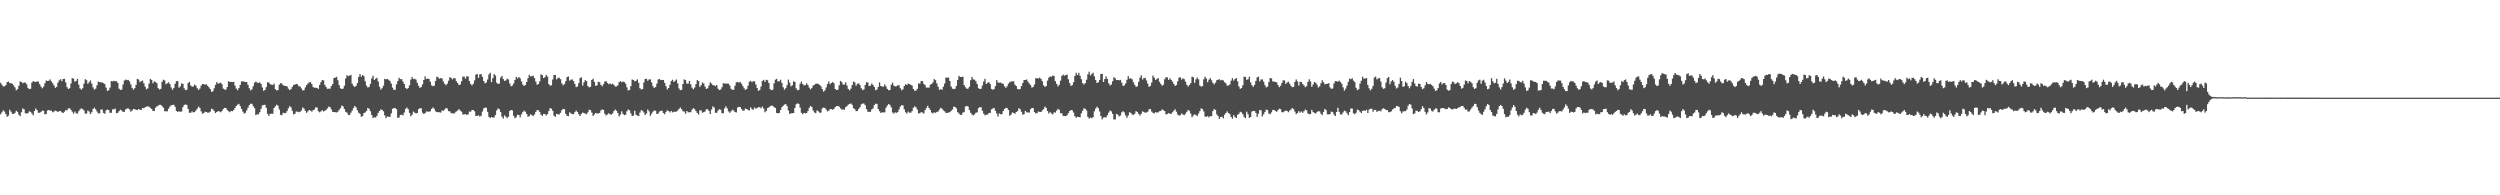 <?xml version="1.0" encoding="UTF-8"?>
<svg xmlns="http://www.w3.org/2000/svg" width="1920" height="150">
  <path d="M0 63.582h1v24.199H0zM1 65.078h1v21.132H1zM2 66.401h1v18.386H2zM3 66.242h1v19.447H3zM4 65.370h1v22.256H4zM5 63.056h1v26.595H5zM6 62.620h1v26.227H6zM7 63.825h1v20.511H7zM8 63.876h1v21.870H8zM9 64.357h1v23.040H9zM10 65.560h1v22.008H10zM11 67.092h1v19.570H11zM12 69.390h1v15.652H12zM13 68.469h1v17.465H13zM14 65.878h1v22.250H14zM15 62.500h1v26.688H15zM16 62.996h1v23.225H16zM17 63.949h1v19.358H17zM18 63.405h1v20.551H18zM19 63.431h1v23.548H19zM20 64.691h1v22.516H20zM21 67.503h1v19.401H21zM22 68.472h1v17.028H22zM23 68.135h1v17.791H23zM24 63.448h1v23.729H24zM25 62.256h1v26.333H25zM26 62.765h1v22.477H26zM27 63.003h1v20.342H27zM28 62.403h1v22.190H28zM29 62.742h1v23.823H29zM30 64.653h1v21.983H30zM31 66.525h1v19.407H31zM32 67.770h1v17.208H32zM33 66.491h1v18.584H33zM34 63.969h1v23.844H34zM35 61.869h1v25.619H35zM36 62.244h1v22.627H36zM37 62.019h1v22.473H37zM38 60.998h1v23.953H38zM39 62.577h1v22.445H39zM40 63.958h1v22.324H40zM41 65.562h1v20.094H41zM42 67.437h1v17.480H42zM43 66.740h1v18.600H43zM44 63.482h1v22.595H44zM45 61.707h1v23.619H45zM46 60.855h1v24.460H46zM47 62.357h1v23.912H47zM48 60.647h1v26.193H48zM49 60.515h1v25.294H49zM50 63.302h1v21.282H50zM51 66.939h1v17.866H51zM52 68.294h1v14.991H52zM53 67.760h1v15.365H53zM54 64.127h1v20.262H54zM55 60.027h1v25.773H55zM56 60.455h1v26.843H56zM57 62.708h1v22.943H57zM58 62.143h1v24.852H58zM59 60.644h1v26.580H59zM60 65.046h1v20.377H60zM61 67.909h1v16.160H61zM62 68.846h1v14.419H62zM63 67.759h1v16.042H63zM64 64.238h1v20.591H64zM65 60.820h1v26.498H65zM66 61.594h1v25.624H66zM67 64.342h1v20.546H67zM68 63.089h1v22.600H68zM69 61.773h1v25.833H69zM70 64.264h1v21.927H70zM71 67.141h1v16.570H71zM72 68.802h1v13.862H72zM73 68.118h1v15.848H73zM74 65.521h1v20.076H74zM75 62.657h1v24.427H75zM76 63.036h1v24.009H76zM77 63.281h1v20.871H77zM78 63.270h1v20.870H78zM79 63.921h1v22.752H79zM80 64.614h1v22.808H80zM81 67.270h1v17.520H81zM82 69.841h1v14.302H82zM83 69.261h1v15.233H83zM84 67.255h1v19.394H84zM85 62.277h1v24.355H85zM86 62.469h1v21.508H86zM87 62.074h1v22.013H87zM88 62.428h1v20.980H88zM89 62.374h1v24.545H89zM90 63.645h1v23.056H90zM91 68.091h1v17.258H91zM92 69.057h1v15.230H92zM93 68.812h1v16.114H93zM94 64.946h1v21.009H94zM95 61.845h1v23.944H95zM96 61.085h1v22.930H96zM97 61.531h1v21.805H97zM98 61.332h1v21.935H98zM99 62.449h1v21.641H99zM100 64.890h1v20.868H100zM101 67.462h1v17.407H101zM102 68.843h1v14.847H102zM103 67.683h1v16.177H103zM104 65.188h1v19.145H104zM105 60.624h1v23.939H105zM106 61.080h1v22.613H106zM107 63.071h1v21.237H107zM108 62.319h1v22.100H108zM109 61.872h1v21.081H109zM110 64.042h1v19.151H110zM111 66.531h1v15.874H111zM112 68.569h1v13.311H112zM113 67.872h1v13.918H113zM114 64.196h1v17.798H114zM115 60.602h1v22.237H115zM116 61.401h1v22.298H116zM117 63.962h1v21.248H117zM118 62.449h1v22.731H118zM119 63.044h1v19.699H119zM120 63.895h1v17.767H120zM121 67.674h1v13.481H121zM122 68.714h1v11.773H122zM123 68.237h1v12.301H123zM124 62.885h1v18.674H124zM125 61.185h1v21.569H125zM126 61.822h1v23.608H126zM127 64.715h1v20.712H127zM128 63.899h1v21.628H128zM129 63.170h1v20.339H129zM130 64.544h1v17.266H130zM131 67.099h1v13.791H131zM132 68.930h1v11.727H132zM133 67.528h1v12.896H133zM134 64.313h1v17.726H134zM135 62.285h1v22.959H135zM136 62.320h1v23.659H136zM137 67.311h1v18.169H137zM138 66.318h1v19.473H138zM139 64.025h1v21.618H139zM140 64.399h1v17.890H140zM141 67.816h1v12.795H141zM142 69.220h1v10.953H142zM143 68.899h1v11.698H143zM144 63.822h1v19.764H144zM145 62.946h1v23.623H145zM146 65.595h1v21.023H146zM147 66.545h1v19.019H147zM148 66.405h1v19.969H148zM149 64.984h1v20.968H149zM150 65.867h1v18.952H150zM151 67.724h1v15.722H151zM152 69.125h1v12.746H152zM153 68.011h1v14.877H153zM154 65.785h1v19.704H154zM155 64.508h1v22.772H155zM156 64.596h1v22.312H156zM157 65.006h1v20.749H157zM158 64.787h1v21.300H158zM159 65.818h1v20.659H159zM160 67.009h1v19.477H160zM161 68.472h1v17.233H161zM162 70.541h1v12.959H162zM163 70.091h1v13.859H163zM164 67.841h1v17.419H164zM165 65.192h1v21.667H165zM166 63.072h1v22.961H166zM167 64.262h1v21.094H167zM168 63.880h1v21.693H168zM169 63.473h1v22.745H169zM170 64.725h1v20.539H170zM171 68.047h1v15.616H171zM172 68.694h1v14.197H172zM173 68.805h1v14.123H173zM174 66.810h1v17.609H174zM175 62.405h1v22.976H175zM176 62.875h1v23.290H176zM177 62.897h1v22.374H177zM178 63.078h1v22.386H178zM179 62.833h1v21.711H179zM180 65.765h1v17.155H180zM181 68.025h1v13.340H181zM182 69.268h1v11.110H182zM183 67.638h1v12.112H183zM184 65.246h1v16.246H184zM185 62.590h1v21.061H185zM186 62.389h1v23.328H186zM187 62.780h1v24.479H187zM188 63.034h1v23.585H188zM189 62.999h1v21.782H189zM190 65.234h1v17.466H190zM191 67.790h1v12.958H191zM192 69.402h1v10.241H192zM193 68.531h1v11.212H193zM194 66.202h1v15.349H194zM195 63.454h1v19.595H195zM196 62.643h1v25.800H196zM197 63.428h1v24.376H197zM198 63.687h1v24.068H198zM199 63.254h1v22.895H199zM200 64.418h1v19.207H200zM201 67.166h1v13.793H201zM202 69.747h1v10.959H202zM203 69.087h1v11.346H203zM204 66.979h1v15.848H204zM205 63.198h1v24.203H205zM206 63.335h1v25.725H206zM207 64.668h1v22.812H207zM208 65.026h1v22.286H208zM209 65.273h1v22.133H209zM210 64.281h1v18.643H210zM211 68.492h1v13.095H211zM212 69.450h1v10.989H212zM213 69.174h1v11.955H213zM214 65.034h1v19.057H214zM215 63.901h1v24.287H215zM216 64.226h1v24.272H216zM217 65.534h1v21.053H217zM218 65.835h1v21.153H218zM219 66.055h1v20.691H219zM220 66.347h1v19.024H220zM221 68.103h1v15.107H221zM222 69.187h1v12.347H222zM223 68.426h1v14.034H223zM224 66.693h1v18.424H224zM225 65.232h1v22.597H225zM226 64.992h1v22.472H226zM227 64.429h1v21.248H227zM228 64.770h1v20.971H228zM229 66.276h1v19.887H229zM230 66.453h1v19.351H230zM231 67.916h1v16.987H231zM232 69.432h1v13.104H232zM233 69.317h1v14.075H233zM234 67.100h1v18.058H234zM235 65.325h1v21.292H235zM236 64.180h1v21.341H236zM237 63.250h1v21.212H237zM238 63.054h1v21.976H238zM239 64.537h1v21.166H239zM240 66.842h1v17.798H240zM241 67.397h1v16.705H241zM242 67.364h1v15.083H242zM243 67.511h1v15.049H243zM244 68.251h1v17.156H244zM245 65.218h1v21.036H245zM246 63.060h1v22.518H246zM247 61.464h1v23.158H247zM248 61.769h1v23.830H248zM249 65.159h1v19.976H249zM250 66.852h1v17.538H250zM251 68.238h1v15.034H251zM252 68.027h1v13.879H252zM253 68.144h1v14.163H253zM254 66.082h1v17.962H254zM255 64.624h1v21.294H255zM256 59.930h1v26.086H256zM257 59.609h1v26.573H257zM258 59.015h1v27.368H258zM259 61.642h1v24.120H259zM260 65.358h1v18.987H260zM261 67.772h1v15.397H261zM262 68.369h1v12.741H262zM263 68.063h1v13.637H263zM264 65.851h1v17.883H264zM265 60.280h1v25.570H265zM266 57.773h1v28.774H266zM267 58.528h1v29.606H267zM268 58.030h1v30.362H268zM269 57.547h1v28.983H269zM270 64.297h1v20.624H270zM271 65.915h1v17.061H271zM272 66.882h1v14.517H272zM273 65.876h1v16.601H273zM274 63.773h1v20.963H274zM275 59.106h1v27.484H275zM276 56.882h1v30.581H276zM277 58.866h1v30.842H277zM278 57.584h1v31.485H278zM279 58.522h1v28.401H279zM280 62.412h1v23.907H280zM281 65.753h1v19.541H281zM282 67.208h1v15.704H282zM283 66.745h1v16.824H283zM284 64.402h1v21.073H284zM285 60.197h1v28.141H285zM286 58.147h1v32.441H286zM287 61.353h1v28.720H287zM288 60.479h1v29.780H288zM289 59.759h1v29.208H289zM290 62.591h1v24.087H290zM291 66.631h1v18.616H291zM292 68.829h1v15.131H292zM293 67.704h1v16.729H293zM294 65.813h1v19.684H294zM295 60.551h1v28.069H295zM296 60.949h1v29.847H296zM297 60.672h1v28.789H297zM298 61.252h1v28.415H298zM299 62.234h1v27.575H299zM300 64.188h1v22.864H300zM301 67.277h1v16.292H301zM302 69.058h1v13.976H302zM303 68.931h1v14.043H303zM304 64.839h1v19.068H304zM305 62.325h1v28.235H305zM306 59.695h1v30.457H306zM307 60.839h1v27.358H307zM308 60.783h1v27.308H308zM309 62.683h1v25.938H309zM310 64.502h1v21.943H310zM311 67.502h1v16.122H311zM312 68.408h1v14.173H312zM313 67.658h1v16.159H313zM314 65.481h1v21.148H314zM315 61.124h1v28.226H315zM316 59.110h1v28.991H316zM317 60.747h1v24.945H317zM318 60.467h1v26.088H318zM319 61.162h1v25.933H319zM320 63.575h1v23.262H320zM321 65.917h1v17.971H321zM322 67.516h1v15.508H322zM323 66.828h1v16.396H323zM324 64.798h1v21.733H324zM325 61.416h1v26.100H325zM326 58.630h1v28.322H326zM327 60.741h1v24.796H327zM328 60.310h1v25.468H328zM329 60.612h1v25.144H329zM330 62.788h1v22.641H330zM331 65.527h1v18.086H331zM332 66.209h1v16.346H332zM333 65.852h1v17.728H333zM334 62.165h1v23.296H334zM335 58.901h1v27.179H335zM336 59.379h1v26.877H336zM337 60.528h1v25.623H337zM338 59.958h1v26.500H338zM339 60.299h1v24.526H339zM340 62.564h1v22.545H340zM341 64.304h1v19.941H341zM342 65.451h1v17.500H342zM343 64.252h1v19.177H343zM344 61.959h1v23.372H344zM345 59.274h1v26.265H345zM346 59.888h1v27.076H346zM347 61.020h1v25.921H347zM348 59.961h1v27.390H348zM349 60.180h1v26.268H349zM350 62.314h1v23.228H350zM351 63.749h1v21.115H351zM352 65.309h1v18.499H352zM353 64.895h1v19.972H353zM354 62.351h1v23.419H354zM355 58.852h1v29.080H355zM356 58.901h1v29.001H356zM357 60.371h1v27.164H357zM358 58.646h1v29.577H358zM359 58.668h1v29.248H359zM360 62.284h1v23.372H360zM361 64.395h1v21.435H361zM362 65.635h1v18.837H362zM363 64.374h1v20.108H363zM364 61.769h1v23.717H364zM365 57.285h1v31.728H365zM366 56.767h1v32.323H366zM367 59.798h1v28.649H367zM368 57.143h1v32.395H368zM369 56.864h1v32.018H369zM370 58.974h1v26.660H370zM371 62.204h1v21.111H371zM372 63.958h1v18.716H372zM373 63.336h1v19.428H373zM374 61.053h1v24.810H374zM375 57.211h1v32.470H375zM376 55.838h1v34.805H376zM377 63.056h1v26.804H377zM378 60.040h1v30.276H378zM379 56.948h1v33.204H379zM380 57.989h1v30.358H380zM381 63.501h1v21.329H381zM382 64.498h1v18.735H382zM383 64.174h1v19.746H383zM384 59.615h1v26.380H384zM385 58.338h1v31.242H385zM386 60.706h1v30.381H386zM387 62.113h1v26.518H387zM388 61.760h1v27.875H388zM389 60.436h1v30.294H389zM390 61.083h1v28.513H390zM391 64.090h1v21.064H391zM392 66.261h1v18.224H392zM393 65.674h1v19.188H393zM394 64.089h1v24.872H394zM395 61.450h1v29.380H395zM396 59.039h1v30.960H396zM397 60.240h1v27.876H397zM398 59.084h1v29.214H398zM399 60.181h1v30.039H399zM400 62.512h1v25.274H400zM401 64.872h1v21.244H401zM402 66.049h1v18.927H402zM403 65.205h1v20.612H403zM404 62.995h1v24.501H404zM405 60.053h1v29.531H405zM406 57.448h1v31.816H406zM407 58.746h1v29.076H407zM408 58.460h1v29.986H408zM409 58.130h1v31.069H409zM410 59.936h1v27.949H410zM411 62.633h1v23.275H411zM412 65.063h1v19.468H412zM413 64.521h1v20.205H413zM414 62.524h1v23.415H414zM415 57.081h1v30.988H415zM416 57.680h1v31.316H416zM417 59.947h1v27.592H417zM418 59.281h1v28.346H418zM419 57.503h1v31.232H419zM420 58.764h1v28.878H420zM421 64.606h1v20.719H421zM422 65.722h1v17.304H422zM423 65.528h1v17.909H423zM424 61.045h1v24.043H424zM425 57.532h1v31.398H425zM426 57.673h1v31.967H426zM427 60.985h1v26.495H427zM428 59.806h1v27.992H428zM429 59.705h1v28.227H429zM430 60.767h1v25.863H430zM431 64.024h1v20.540H431zM432 65.496h1v18.171H432zM433 64.620h1v19.257H433zM434 62.344h1v25.090H434zM435 59.245h1v29.736H435zM436 58.704h1v30.478H436zM437 61.912h1v24.342H437zM438 61.171h1v25.941H438zM439 60.969h1v26.738H439zM440 62.288h1v25.368H440zM441 64.443h1v21.685H441zM442 66.922h1v18.002H442zM443 66.398h1v19.560H443zM444 63.825h1v23.947H444zM445 60.021h1v29.124H445zM446 59.325h1v28.149H446zM447 65.718h1v20.694H447zM448 63.216h1v23.565H448zM449 61.505h1v25.808H449zM450 62.315h1v25.423H450zM451 66.084h1v20.195H451zM452 67.123h1v17.157H452zM453 66.681h1v17.878H453zM454 61.439h1v25.017H454zM455 60.425h1v28.608H455zM456 62.897h1v25.010H456zM457 65.888h1v20.835H457zM458 65.528h1v21.627H458zM459 62.790h1v24.371H459zM460 63.153h1v23.604H460zM461 65.131h1v19.725H461zM462 66.259h1v17.724H462zM463 64.715h1v19.707H463zM464 62.619h1v24.765H464zM465 62.323h1v26.432H465zM466 63.703h1v24.193H466zM467 64.643h1v22.394H467zM468 64.030h1v23.678H468zM469 64.768h1v23.298H469zM470 64.191h1v22.942H470zM471 65.212h1v20.143H471zM472 66.433h1v17.673H472zM473 66.377h1v18.712H473zM474 65.542h1v21.235H474zM475 63.128h1v26.299H475zM476 62.316h1v25.746H476zM477 63.193h1v22.386H477zM478 62.601h1v24.877H478zM479 63.040h1v25.439H479zM480 64.278h1v23.821H480zM481 67.063h1v18.411H481zM482 69.471h1v14.596H482zM483 69.002h1v15.740H483zM484 66.148h1v20.935H484zM485 61.071h1v28.134H485zM486 61.442h1v27.301H486zM487 62.466h1v22.589H487zM488 62.062h1v26.002H488zM489 60.938h1v27.889H489zM490 63.607h1v25.487H490zM491 67.735h1v18.696H491zM492 68.696h1v15.895H492zM493 68.416h1v16.684H493zM494 63.310h1v23.120H494zM495 60.688h1v27.639H495zM496 60.530h1v26.640H496zM497 62.030h1v22.074H497zM498 60.977h1v24.542H498zM499 60.969h1v27.968H499zM500 63.280h1v24.017H500zM501 66.257h1v19.506H501zM502 67.641h1v17.156H502zM503 66.814h1v18.258H503zM504 64.223h1v23.345H504zM505 61.059h1v26.180H505zM506 60.638h1v25.042H506zM507 61.469h1v23.634H507zM508 61.322h1v23.708H508zM509 61.420h1v25.396H509zM510 63.618h1v24.142H510zM511 66.225h1v19.709H511zM512 68.649h1v16.109H512zM513 67.568h1v17.714H513zM514 65.127h1v21.189H514zM515 62.235h1v22.959H515zM516 61.219h1v25.094H516zM517 62.989h1v22.803H517zM518 61.985h1v23.886H518zM519 61.007h1v24.719H519zM520 64.074h1v20.847H520zM521 67.963h1v15.677H521zM522 69.252h1v13.331H522zM523 68.968h1v14.899H523zM524 64.509h1v20.960H524zM525 60.974h1v24.705H525zM526 61.546h1v25.875H526zM527 64.175h1v21.067H527zM528 64.272h1v22.063H528zM529 62.149h1v23.951H529zM530 64.779h1v21.493H530zM531 67.353h1v16.861H531zM532 68.541h1v14.567H532zM533 67.224h1v16.642H533zM534 64.645h1v20.716H534zM535 61.536h1v25.222H535zM536 62.196h1v25.716H536zM537 66.739h1v17.974H537zM538 65.384h1v19.470H538zM539 63.324h1v23.243H539zM540 64.142h1v21.981H540zM541 66.535h1v19.067H541zM542 68.277h1v15.602H542zM543 67.771h1v16.273H543zM544 65.656h1v19.521H544zM545 63.186h1v24.403H545zM546 64.155h1v20.010H546zM547 65.449h1v16.222H547zM548 65.472h1v17.153H548zM549 66.208h1v20.447H549zM550 65.295h1v21.331H550zM551 68.126h1v16.773H551zM552 69.156h1v14.689H552zM553 68.730h1v15.549H553zM554 67.026h1v19.987H554zM555 63.940h1v23.031H555zM556 64.082h1v19.187H556zM557 64.215h1v17.421H557zM558 64.188h1v19.042H558zM559 64.261h1v21.301H559zM560 65.686h1v20.965H560zM561 68.223h1v17.233H561zM562 69.006h1v15.257H562zM563 68.904h1v15.963H563zM564 65.838h1v20.240H564zM565 63.222h1v23.165H565zM566 62.911h1v19.683H566zM567 63.502h1v18.566H567zM568 62.937h1v19.272H568zM569 64.303h1v19.485H569zM570 66.080h1v19.025H570zM571 67.815h1v17.068H571zM572 69.076h1v14.264H572zM573 68.325h1v15.378H573zM574 65.794h1v18.660H574zM575 62.737h1v22.142H575zM576 62.074h1v20.358H576zM577 63.187h1v20.588H577zM578 62.349h1v21.958H578zM579 62.440h1v20.084H579zM580 64.878h1v18.678H580zM581 67.607h1v15.289H581zM582 69.792h1v12.523H582zM583 69.065h1v13.271H583zM584 66.480h1v16.742H584zM585 62.181h1v19.664H585zM586 61.330h1v21.999H586zM587 62.963h1v23.280H587zM588 61.217h1v24.045H588zM589 61.627h1v21.414H589zM590 63.758h1v18.724H590zM591 68.467h1v13.166H591zM592 69.290h1v11.751H592zM593 68.879h1v12.419H593zM594 64.004h1v18.277H594zM595 61.180h1v21.745H595zM596 60.569h1v26.201H596zM597 62.635h1v24.394H597zM598 62.354h1v24.369H598zM599 61.222h1v23.296H599zM600 63.690h1v18.759H600zM601 67.005h1v14.251H601zM602 68.820h1v11.524H602zM603 67.706h1v12.213H603zM604 65.418h1v16.080H604zM605 61.149h1v23.713H605zM606 63.507h1v24.012H606zM607 66.325h1v20.728H607zM608 65.493h1v21.446H608zM609 62.442h1v24.392H609zM610 62.958h1v19.999H610zM611 67.827h1v12.236H611zM612 69.257h1v10.096H612zM613 69.013h1v10.763H613zM614 64.284h1v18.356H614zM615 62.691h1v23.918H615zM616 64.558h1v23.080H616zM617 65.612h1v21.075H617zM618 65.362h1v21.654H618zM619 63.994h1v22.802H619zM620 65.286h1v20.064H620zM621 67.294h1v15.579H621zM622 68.633h1v12.702H622zM623 67.653h1v14.513H623zM624 65.714h1v19.075H624zM625 65.187h1v21.173H625zM626 64.282h1v22.656H626zM627 64.244h1v20.564H627zM628 64.463h1v21.046H628zM629 65.196h1v21.315H629zM630 66.278h1v20.237H630zM631 68.402h1v14.895H631zM632 70.349h1v12.219H632zM633 69.415h1v13.461H633zM634 67.151h1v16.922H634zM635 64.553h1v20.988H635zM636 62.567h1v22.500H636zM637 64.721h1v19.085H637zM638 63.751h1v20.051H638zM639 63.032h1v21.176H639zM640 63.927h1v19.699H640zM641 68.345h1v13.910H641zM642 69.159h1v12.272H642zM643 68.864h1v12.557H643zM644 65.538h1v16.388H644zM645 62.155h1v21.039H645zM646 63.091h1v21.109H646zM647 64.953h1v19.077H647zM648 64.940h1v19.341H648zM649 63.288h1v18.972H649zM650 65.697h1v15.793H650zM651 68.257h1v12.058H651zM652 69.411h1v10.394H652zM653 68.039h1v11.422H653zM654 65.355h1v15.112H654zM655 62.643h1v20.382H655zM656 63.274h1v20.592H656zM657 65.835h1v19.550H657zM658 64.409h1v20.854H658zM659 63.999h1v19.674H659zM660 65.390h1v16.936H660zM661 67.844h1v12.293H661zM662 69.192h1v10.347H662zM663 68.669h1v10.891H663zM664 65.272h1v15.581H664zM665 63.137h1v20.623H665zM666 63.364h1v22.430H666zM667 66.119h1v19.761H667zM668 65.809h1v20.081H668zM669 64.143h1v19.911H669zM670 65.214h1v18.019H670zM671 66.816h1v13.863H671zM672 69.255h1v10.412H672zM673 68.708h1v11.053H673zM674 66.772h1v16.957H674zM675 63.249h1v22.153H675zM676 65.977h1v20.735H676zM677 66.509h1v19.698H677zM678 66.525h1v19.838H678zM679 64.814h1v21.451H679zM680 66.410h1v16.350H680zM681 68.322h1v12.709H681zM682 69.317h1v10.527H682zM683 69.054h1v11.545H683zM684 65.006h1v17.448H684zM685 63.504h1v22.850H685zM686 65.807h1v21.433H686zM687 66.352h1v19.935H687zM688 66.223h1v20.495H688zM689 65.550h1v20.478H689zM690 65.455h1v18.607H690zM691 67.810h1v14.000H691zM692 69.339h1v11.463H692zM693 68.551h1v12.440H693zM694 66.055h1v17.930H694zM695 64.685h1v21.559H695zM696 65.293h1v21.960H696zM697 64.219h1v21.432H697zM698 64.564h1v22.014H698zM699 65.120h1v21.385H699zM700 65.726h1v19.601H700zM701 68.291h1v14.506H701zM702 69.690h1v11.932H702zM703 69.572h1v12.895H703zM704 68.220h1v15.901H704zM705 64.154h1v22.976H705zM706 64.135h1v22.772H706zM707 62.162h1v23.913H707zM708 62.326h1v24.144H708zM709 64.430h1v22.803H709zM710 65.436h1v19.208H710zM711 67.299h1v15.556H711zM712 67.214h1v14.033H712zM713 67.323h1v15.630H713zM714 65.082h1v19.353H714zM715 64.451h1v21.960H715zM716 63.314h1v23.889H716zM717 60.721h1v25.495H717zM718 61.583h1v25.138H718zM719 64.044h1v21.906H719zM720 66.536h1v19.123H720zM721 68.967h1v15.213H721zM722 68.477h1v14.310H722zM723 68.925h1v14.575H723zM724 66.537h1v18.180H724zM725 64.129h1v21.387H725zM726 59.613h1v27.143H726zM727 59.601h1v27.088H727zM728 59.600h1v26.872H728zM729 62.265h1v23.843H729zM730 66.436h1v18.690H730zM731 68.083h1v16.024H731zM732 68.428h1v13.468H732zM733 68.141h1v14.011H733zM734 65.963h1v17.304H734zM735 61.442h1v24.667H735zM736 58.288h1v28.816H736zM737 59.151h1v29.007H737zM738 59.095h1v29.116H738zM739 58.885h1v27.640H739zM740 65.312h1v20.588H740zM741 66.996h1v14.807H741zM742 68.200h1v13.156H742zM743 68.005h1v13.825H743zM744 66.602h1v17.944H744zM745 61.570h1v25.062H745zM746 59.106h1v28.830H746zM747 60.950h1v27.703H747zM748 61.223h1v26.586H748zM749 62.434h1v24.171H749zM750 64.540h1v21.794H750zM751 67.727h1v15.350H751zM752 68.359h1v13.943H752zM753 68.153h1v14.271H753zM754 65.629h1v19.439H754zM755 62.619h1v24.657H755zM756 60.585h1v28.002H756zM757 64.521h1v23.605H757zM758 63.614h1v24.341H758zM759 63.016h1v23.809H759zM760 64.566h1v22.096H760zM761 68.312h1v15.665H761zM762 68.940h1v14.401H762zM763 68.425h1v14.484H763zM764 66.156h1v18.918H764zM765 61.488h1v25.720H765zM766 63.353h1v26.221H766zM767 63.540h1v23.616H767zM768 63.411h1v24.369H768zM769 64.118h1v23.561H769zM770 64.340h1v20.916H770zM771 66.260h1v17.416H771zM772 67.459h1v15.398H772zM773 66.192h1v16.866H773zM774 64.229h1v20.222H774zM775 63.124h1v25.776H775zM776 62.587h1v25.454H776zM777 62.518h1v23.853H777zM778 62.421h1v24.337H778zM779 65.045h1v22.360H779zM780 66.053h1v19.962H780zM781 68.287h1v17.097H781zM782 68.703h1v14.384H782zM783 68.404h1v15.490H783zM784 66.113h1v19.728H784zM785 63.758h1v24.339H785zM786 61.396h1v26.283H786zM787 61.416h1v23.743H787zM788 60.954h1v25.309H788zM789 62.692h1v23.676H789zM790 64.162h1v22.321H790zM791 65.392h1v18.516H791zM792 67.279h1v15.655H792zM793 66.702h1v16.287H793zM794 64.850h1v21.235H794zM795 60.115h1v27.040H795zM796 60.080h1v26.740H796zM797 60.308h1v25.293H797zM798 59.587h1v26.385H798zM799 60.664h1v25.349H799zM800 62.358h1v22.403H800zM801 65.499h1v18.329H801zM802 66.638h1v15.269H802zM803 66.125h1v16.737H803zM804 61.902h1v23.420H804zM805 59.669h1v27.460H805zM806 58.706h1v27.408H806zM807 58.952h1v28.194H807zM808 57.984h1v29.918H808zM809 58.398h1v27.940H809zM810 62.325h1v24.135H810zM811 64.344h1v20.635H811zM812 66.378h1v17.294H812zM813 65.183h1v19.095H813zM814 61.954h1v24.936H814zM815 58.313h1v28.707H815zM816 57.302h1v31.704H816zM817 58.142h1v30.922H817zM818 57.607h1v31.655H818zM819 57.324h1v31.205H819zM820 60.852h1v26.087H820zM821 63.802h1v21.422H821zM822 65.936h1v18.546H822zM823 65.361h1v19.353H823zM824 63.128h1v23.293H824zM825 58.347h1v30.964H825zM826 55.878h1v34.556H826zM827 57.603h1v32.056H827zM828 55.935h1v33.932H828zM829 58.188h1v31.940H829zM830 60.818h1v26.198H830zM831 63.880h1v21.144H831zM832 64.850h1v18.341H832zM833 63.781h1v19.846H833zM834 61.187h1v23.634H834zM835 57.096h1v32.634H835zM836 55.057h1v36.084H836zM837 57.881h1v32.362H837zM838 56.783h1v33.996H838zM839 55.803h1v34.137H839zM840 58.589h1v26.921H840zM841 61.486h1v21.894H841zM842 63.753h1v18.176H842zM843 63.197h1v19.839H843zM844 61.379h1v24.239H844zM845 56.791h1v32.360H845zM846 56.660h1v35.035H846zM847 62.928h1v27.376H847zM848 60.727h1v29.268H848zM849 58.650h1v31.574H849zM850 60.681h1v27.792H850zM851 63.931h1v22.529H851zM852 65.601h1v19.231H852zM853 64.908h1v20.661H853zM854 62.380h1v25.088H854zM855 59.278h1v32.463H855zM856 60.155h1v31.593H856zM857 61.500h1v26.003H857zM858 61.432h1v26.650H858zM859 61.673h1v27.788H859zM860 61.332h1v27.375H860zM861 63.361h1v22.859H861zM862 65.969h1v19.439H862zM863 65.593h1v20.762H863zM864 64.126h1v24.562H864zM865 61.269h1v29.210H865zM866 58.489h1v30.220H866zM867 60.427h1v25.720H867zM868 60.097h1v26.636H868zM869 60.934h1v27.049H869zM870 63.188h1v25.073H870zM871 65.181h1v22.093H871zM872 66.709h1v18.657H872zM873 66.243h1v19.808H873zM874 62.829h1v24.671H874zM875 59.642h1v29.149H875zM876 57.879h1v29.493H876zM877 61.102h1v24.418H877zM878 60.022h1v26.059H878zM879 59.826h1v26.744H879zM880 61.736h1v24.629H880zM881 64.256h1v21.539H881zM882 66.702h1v17.327H882zM883 65.930h1v17.714H883zM884 63.404h1v22.245H884zM885 58.021h1v28.606H885zM886 59.643h1v27.495H886zM887 61.405h1v24.726H887zM888 60.702h1v25.763H888zM889 59.931h1v26.376H889zM890 62.814h1v22.605H890zM891 64.394h1v20.796H891zM892 65.894h1v18.093H892zM893 65.006h1v19.649H893zM894 60.863h1v24.446H894zM895 59.283h1v28.676H895zM896 59.454h1v28.057H896zM897 61.373h1v25.504H897zM898 60.104h1v27.233H898zM899 61.335h1v26.118H899zM900 62.689h1v23.509H900zM901 64.401h1v20.630H901zM902 65.996h1v17.897H902zM903 65.330h1v20.487H903zM904 62.482h1v25.556H904zM905 59.659h1v29.081H905zM906 59.325h1v29.143H906zM907 61.115h1v26.006H907zM908 60.130h1v27.823H908zM909 60.817h1v27.678H909zM910 62.661h1v24.657H910zM911 65.056h1v20.787H911zM912 66.469h1v17.983H912zM913 65.226h1v19.937H913zM914 63.843h1v23.469H914zM915 58.942h1v31.104H915zM916 59.357h1v29.247H916zM917 63.574h1v24.250H917zM918 60.942h1v27.422H918zM919 59.583h1v29.568H919zM920 60.936h1v26.333H920zM921 65.631h1v19.740H921zM922 66.534h1v16.679H922zM923 66.152h1v17.646H923zM924 60.940h1v24.667H924zM925 58.867h1v30.635H925zM926 60.313h1v29.458H926zM927 63.109h1v25.964H927zM928 61.195h1v29.008H928zM929 59.960h1v29.171H929zM930 61.687h1v27.611H930zM931 63.582h1v21.788H931zM932 64.812h1v19.017H932zM933 63.449h1v20.935H933zM934 61.569h1v26.250H934zM935 61.251h1v27.878H935zM936 60.856h1v30.410H936zM937 61.749h1v28.061H937zM938 61.332h1v28.324H938zM939 61.793h1v29.130H939zM940 63.132h1v24.998H940zM941 63.978h1v22.830H941zM942 65.841h1v19.719H942zM943 65.565h1v21.246H943zM944 64.855h1v22.710H944zM945 61.949h1v27.832H945zM946 60.033h1v31.132H946zM947 61.901h1v26.518H947zM948 60.709h1v29.252H948zM949 59.922h1v30.691H949zM950 62.455h1v25.723H950zM951 66.362h1v21.020H951zM952 68.241h1v17.562H952zM953 67.513h1v18.789H953zM954 65.457h1v22.290H954zM955 58.827h1v30.960H955zM956 59.158h1v31.660H956zM957 61.275h1v24.472H957zM958 60.864h1v26.874H958zM959 58.910h1v31.610H959zM960 63.246h1v26.618H960zM961 65.482h1v20.170H961zM962 66.680h1v18.535H962zM963 65.170h1v20.021H963zM964 62.171h1v24.486H964zM965 59.473h1v30.281H965zM966 58.896h1v28.389H966zM967 62.512h1v21.926H967zM968 61.033h1v23.822H968zM969 60.956h1v28.486H969zM970 62.662h1v25.094H970zM971 65.398h1v20.585H971zM972 67.128h1v17.033H972zM973 66.494h1v18.072H973zM974 63.024h1v24.160H974zM975 59.888h1v27.858H975zM976 60.210h1v26.104H976zM977 62.524h1v21.914H977zM978 62.550h1v21.843H978zM979 63.021h1v22.197H979zM980 63.203h1v22.665H980zM981 65.247h1v19.451H981zM982 66.930h1v16.580H982zM983 65.823h1v17.967H983zM984 63.739h1v22.407H984zM985 61.640h1v24.563H985zM986 61.819h1v23.645H986zM987 64.415h1v20.548H987zM988 63.351h1v21.851H988zM989 62.721h1v23.437H989zM990 64.288h1v20.621H990zM991 65.946h1v18.108H991zM992 66.979h1v15.943H992zM993 66.669h1v17.082H993zM994 62.884h1v22.862H994zM995 61.008h1v26.709H995zM996 62.536h1v24.228H996zM997 65.676h1v19.684H997zM998 62.879h1v23.595H998zM999 62.927h1v22.681H999zM1000 64.570h1v22.062H1000zM1001 65.635h1v19.771H1001zM1002 66.959h1v17.161H1002zM1003 66.141h1v18.635H1003zM1004 62.980h1v24.176H1004zM1005 60.891h1v26.880H1005zM1006 62.533h1v25.045H1006zM1007 66.644h1v17.735H1007zM1008 64.892h1v21.161H1008zM1009 62.994h1v23.692H1009zM1010 63.572h1v23.613H1010zM1011 64.999h1v21.077H1011zM1012 67.159h1v18.145H1012zM1013 66.284h1v19.339H1013zM1014 63.926h1v23.356H1014zM1015 61.626h1v26.820H1015zM1016 63.183h1v22.786H1016zM1017 64.781h1v18.885H1017zM1018 64.424h1v20.283H1018zM1019 64.308h1v23.484H1019zM1020 63.847h1v23.993H1020zM1021 67.131h1v20.524H1021zM1022 68.174h1v17.514H1022zM1023 67.917h1v18.183H1023zM1024 64.177h1v23.761H1024zM1025 62.320h1v26.828H1025zM1026 62.404h1v23.627H1026zM1027 62.713h1v20.104H1027zM1028 61.920h1v23.956H1028zM1029 63.030h1v24.839H1029zM1030 64.324h1v23.649H1030zM1031 67.062h1v19.336H1031zM1032 69.588h1v15.409H1032zM1033 68.035h1v17.393H1033zM1034 65.745h1v21.251H1034zM1035 62.872h1v25.577H1035zM1036 60.396h1v25.647H1036zM1037 60.845h1v22.460H1037zM1038 60.059h1v23.332H1038zM1039 61.880h1v25.163H1039zM1040 63.063h1v24.686H1040zM1041 67.376h1v19.264H1041zM1042 69.149h1v15.061H1042zM1043 68.520h1v16.099H1043zM1044 64.273h1v21.536H1044zM1045 61.985h1v24.898H1045zM1046 59.000h1v26.132H1046zM1047 60.446h1v24.402H1047zM1048 60.263h1v24.880H1048zM1049 59.956h1v24.356H1049zM1050 65.159h1v21.636H1050zM1051 67.763h1v16.417H1051zM1052 69.390h1v14.195H1052zM1053 68.187h1v15.256H1053zM1054 65.924h1v19.886H1054zM1055 59.537h1v24.910H1055zM1056 58.810h1v25.639H1056zM1057 60.961h1v24.997H1057zM1058 60.206h1v25.058H1058zM1059 59.946h1v25.066H1059zM1060 62.615h1v22.945H1060zM1061 67.058h1v16.756H1061zM1062 68.230h1v14.900H1062zM1063 67.811h1v15.859H1063zM1064 63.379h1v21.159H1064zM1065 60.000h1v24.525H1065zM1066 59.089h1v27.152H1066zM1067 64.709h1v21.366H1067zM1068 62.492h1v23.010H1068zM1069 61.501h1v22.566H1069zM1070 62.789h1v20.532H1070zM1071 65.830h1v17.119H1071zM1072 67.940h1v13.581H1072zM1073 67.123h1v14.406H1073zM1074 64.454h1v17.713H1074zM1075 59.652h1v25.817H1075zM1076 62.268h1v24.788H1076zM1077 66.665h1v18.930H1077zM1078 66.245h1v19.208H1078zM1079 62.758h1v22.571H1079zM1080 63.899h1v20.201H1080zM1081 66.024h1v15.173H1081zM1082 67.777h1v12.075H1082zM1083 65.971h1v14.404H1083zM1084 62.844h1v20.473H1084zM1085 60.733h1v26.944H1085zM1086 64.150h1v22.992H1086zM1087 66.153h1v18.872H1087zM1088 66.456h1v18.637H1088zM1089 64.225h1v21.768H1089zM1090 64.488h1v20.990H1090zM1091 66.758h1v17.057H1091zM1092 68.477h1v13.072H1092zM1093 67.779h1v15.123H1093zM1094 65.601h1v20.272H1094zM1095 63.096h1v24.807H1095zM1096 64.284h1v22.031H1096zM1097 64.727h1v18.331H1097zM1098 64.450h1v18.926H1098zM1099 65.257h1v19.828H1099zM1100 66.242h1v19.468H1100zM1101 68.047h1v16.223H1101zM1102 69.911h1v13.392H1102zM1103 69.301h1v14.136H1103zM1104 67.616h1v18.528H1104zM1105 64.119h1v22.139H1105zM1106 62.913h1v20.464H1106zM1107 64.815h1v18.199H1107zM1108 63.825h1v19.176H1108zM1109 63.809h1v19.563H1109zM1110 65.329h1v18.610H1110zM1111 68.887h1v14.829H1111zM1112 69.647h1v12.781H1112zM1113 69.223h1v13.729H1113zM1114 64.583h1v19.190H1114zM1115 62.606h1v21.520H1115zM1116 63.142h1v20.368H1116zM1117 64.586h1v18.801H1117zM1118 63.966h1v19.722H1118zM1119 63.145h1v19.870H1119zM1120 63.905h1v18.619H1120zM1121 66.014h1v16.023H1121zM1122 68.087h1v13.364H1122zM1123 67.450h1v13.910H1123zM1124 64.904h1v17.872H1124zM1125 61.773h1v22.570H1125zM1126 62.214h1v21.901H1126zM1127 63.961h1v21.784H1127zM1128 62.218h1v23.289H1128zM1129 62.880h1v21.172H1129zM1130 63.988h1v18.595H1130zM1131 66.972h1v14.429H1131zM1132 68.310h1v11.404H1132zM1133 67.706h1v12.230H1133zM1134 63.549h1v18.756H1134zM1135 61.755h1v23.115H1135zM1136 61.199h1v25.449H1136zM1137 64.377h1v23.341H1137zM1138 61.958h1v26.279H1138zM1139 61.258h1v24.553H1139zM1140 63.328h1v20.610H1140zM1141 66.023h1v15.526H1141zM1142 68.486h1v11.407H1142zM1143 68.090h1v12.491H1143zM1144 65.289h1v19.134H1144zM1145 60.061h1v26.069H1145zM1146 62.480h1v26.175H1146zM1147 63.981h1v25.278H1147zM1148 63.571h1v25.834H1148zM1149 60.531h1v26.970H1149zM1150 64.344h1v19.696H1150zM1151 67.095h1v14.302H1151zM1152 68.733h1v11.822H1152zM1153 66.900h1v14.542H1153zM1154 64.141h1v19.407H1154zM1155 60.190h1v27.462H1155zM1156 61.911h1v28.168H1156zM1157 63.780h1v25.884H1157zM1158 62.921h1v26.748H1158zM1159 61.106h1v27.297H1159zM1160 64.071h1v20.645H1160zM1161 67.051h1v15.521H1161zM1162 68.954h1v11.723H1162zM1163 68.140h1v13.886H1163zM1164 64.595h1v20.631H1164zM1165 61.989h1v26.111H1165zM1166 62.126h1v27.215H1166zM1167 63.072h1v24.763H1167zM1168 63.231h1v25.336H1168zM1169 62.046h1v26.126H1169zM1170 64.252h1v22.392H1170zM1171 67.098h1v17.097H1171zM1172 69.823h1v12.913H1172zM1173 69.316h1v14.272H1173zM1174 67.283h1v18.859H1174zM1175 61.665h1v26.946H1175zM1176 61.776h1v27.001H1176zM1177 62.528h1v24.353H1177zM1178 62.846h1v24.211H1178zM1179 62.970h1v24.619H1179zM1180 63.833h1v22.579H1180zM1181 69.604h1v14.686H1181zM1182 69.318h1v13.380H1182zM1183 69.223h1v15.210H1183zM1184 64.580h1v21.975H1184zM1185 61.961h1v25.445H1185zM1186 62.039h1v25.619H1186zM1187 62.029h1v23.933H1187zM1188 62.824h1v23.159H1188zM1189 63.475h1v22.227H1189zM1190 65.841h1v21.038H1190zM1191 68.016h1v17.170H1191zM1192 67.994h1v15.605H1192zM1193 68.484h1v15.193H1193zM1194 66.376h1v19.145H1194zM1195 62.993h1v24.318H1195zM1196 61.875h1v24.608H1196zM1197 61.800h1v23.604H1197zM1198 61.907h1v23.422H1198zM1199 63.906h1v21.771H1199zM1200 66.757h1v17.402H1200zM1201 68.558h1v13.979H1201zM1202 70.000h1v10.168H1202zM1203 69.951h1v11.374H1203zM1204 65.593h1v17.813H1204zM1205 63.161h1v23.616H1205zM1206 62.086h1v23.683H1206zM1207 62.498h1v23.468H1207zM1208 62.601h1v23.788H1208zM1209 63.767h1v22.133H1209zM1210 65.844h1v17.442H1210zM1211 67.807h1v14.303H1211zM1212 68.956h1v13.210H1212zM1213 68.388h1v14.234H1213zM1214 66.188h1v18.166H1214zM1215 62.736h1v24.421H1215zM1216 62.240h1v24.143H1216zM1217 63.002h1v23.944H1217zM1218 63.086h1v23.447H1218zM1219 63.495h1v23.074H1219zM1220 65.159h1v19.126H1220zM1221 67.930h1v15.809H1221zM1222 68.746h1v15.011H1222zM1223 67.647h1v16.426H1223zM1224 64.844h1v20.295H1224zM1225 62.672h1v25.168H1225zM1226 61.775h1v25.468H1226zM1227 64.503h1v23.221H1227zM1228 63.508h1v24.132H1228zM1229 62.902h1v23.200H1229zM1230 63.735h1v22.447H1230zM1231 66.370h1v17.504H1231zM1232 67.031h1v16.686H1232zM1233 66.962h1v16.518H1233zM1234 61.700h1v24.468H1234zM1235 61.956h1v25.553H1235zM1236 63.619h1v24.492H1236zM1237 63.384h1v24.319H1237zM1238 63.451h1v24.700H1238zM1239 62.493h1v24.472H1239zM1240 65.602h1v20.302H1240zM1241 67.652h1v17.574H1241zM1242 69.302h1v14.957H1242zM1243 68.363h1v16.118H1243zM1244 65.473h1v21.902H1244zM1245 62.321h1v25.752H1245zM1246 63.017h1v25.914H1246zM1247 61.547h1v26.249H1247zM1248 61.024h1v27.646H1248zM1249 62.995h1v25.320H1249zM1250 65.702h1v20.883H1250zM1251 68.551h1v17.431H1251zM1252 68.904h1v14.924H1252zM1253 68.923h1v16.029H1253zM1254 64.804h1v22.200H1254zM1255 62.020h1v26.811H1255zM1256 59.721h1v28.305H1256zM1257 58.772h1v28.463H1257zM1258 58.741h1v29.707H1258zM1259 61.175h1v27.271H1259zM1260 62.975h1v24.065H1260zM1261 65.314h1v20.073H1261zM1262 67.701h1v15.934H1262zM1263 67.026h1v16.830H1263zM1264 64.714h1v22.416H1264zM1265 59.735h1v29.152H1265zM1266 57.649h1v31.017H1266zM1267 57.069h1v30.775H1267zM1268 56.958h1v32.028H1268zM1269 58.201h1v30.879H1269zM1270 60.436h1v26.826H1270zM1271 64.880h1v20.449H1271zM1272 66.106h1v18.442H1272zM1273 65.574h1v19.499H1273zM1274 60.909h1v26.402H1274zM1275 57.753h1v32.150H1275zM1276 56.155h1v32.967H1276zM1277 56.582h1v32.924H1277zM1278 56.909h1v32.515H1278zM1279 57.302h1v32.588H1279zM1280 60.535h1v29.824H1280zM1281 64.248h1v23.329H1281zM1282 65.834h1v19.151H1282zM1283 64.475h1v21.317H1283zM1284 60.391h1v27.725H1284zM1285 57.619h1v33.126H1285zM1286 55.988h1v34.443H1286zM1287 57.216h1v32.453H1287zM1288 57.539h1v31.834H1288zM1289 57.911h1v32.067H1289zM1290 58.647h1v31.996H1290zM1291 62.057h1v23.330H1291zM1292 64.925h1v18.912H1292zM1293 64.078h1v20.741H1293zM1294 61.587h1v26.391H1294zM1295 56.954h1v33.752H1295zM1296 56.232h1v34.165H1296zM1297 58.247h1v30.998H1297zM1298 57.862h1v31.255H1298zM1299 58.039h1v31.288H1299zM1300 59.646h1v27.554H1300zM1301 62.117h1v24.251H1301zM1302 63.830h1v20.589H1302zM1303 63.225h1v21.137H1303zM1304 59.782h1v26.580H1304zM1305 56.842h1v33.815H1305zM1306 58.181h1v32.222H1306zM1307 60.633h1v28.373H1307zM1308 60.990h1v28.257H1308zM1309 60.191h1v28.495H1309zM1310 61.622h1v25.335H1310zM1311 63.130h1v22.313H1311zM1312 64.326h1v19.987H1312zM1313 62.458h1v22.268H1313zM1314 59.224h1v29.122H1314zM1315 57.719h1v32.933H1315zM1316 60.244h1v30.013H1316zM1317 63.471h1v25.353H1317zM1318 62.491h1v26.161H1318zM1319 60.450h1v28.112H1319zM1320 60.780h1v27.727H1320zM1321 62.589h1v25.401H1321zM1322 63.964h1v22.181H1322zM1323 63.868h1v23.011H1323zM1324 61.247h1v27.741H1324zM1325 60.651h1v29.306H1325zM1326 62.734h1v25.773H1326zM1327 61.794h1v25.274H1327zM1328 61.654h1v26.212H1328zM1329 62.529h1v25.907H1329zM1330 64.000h1v25.239H1330zM1331 65.929h1v23.010H1331zM1332 66.913h1v21.350H1332zM1333 66.030h1v22.708H1333zM1334 62.829h1v27.855H1334zM1335 62.151h1v26.837H1335zM1336 61.173h1v26.544H1336zM1337 59.921h1v26.316H1337zM1338 60.147h1v27.561H1338zM1339 60.818h1v27.026H1339zM1340 63.655h1v24.294H1340zM1341 65.240h1v22.156H1341zM1342 66.145h1v20.796H1342zM1343 65.614h1v22.200H1343zM1344 62.062h1v27.163H1344zM1345 59.842h1v28.549H1345zM1346 58.836h1v27.837H1346zM1347 58.613h1v27.912H1347zM1348 58.222h1v28.746H1348zM1349 58.924h1v28.739H1349zM1350 61.232h1v26.197H1350zM1351 65.052h1v21.421H1351zM1352 65.925h1v19.413H1352zM1353 65.136h1v22.129H1353zM1354 60.686h1v28.106H1354zM1355 58.113h1v29.952H1355zM1356 57.423h1v30.672H1356zM1357 57.529h1v30.849H1357zM1358 56.836h1v32.289H1358zM1359 57.061h1v31.655H1359zM1360 60.754h1v28.652H1360zM1361 62.067h1v26.065H1361zM1362 64.604h1v21.729H1362zM1363 62.686h1v24.029H1363zM1364 59.534h1v29.391H1364zM1365 57.062h1v32.856H1365zM1366 56.450h1v33.761H1366zM1367 56.750h1v33.348H1367zM1368 56.890h1v33.069H1368zM1369 57.678h1v32.860H1369zM1370 58.034h1v30.983H1370zM1371 61.620h1v25.870H1371zM1372 64.038h1v20.751H1372zM1373 63.485h1v21.875H1373zM1374 59.186h1v28.877H1374zM1375 57.443h1v34.104H1375zM1376 56.748h1v34.284H1376zM1377 57.008h1v33.276H1377zM1378 57.418h1v33.375H1378zM1379 57.605h1v33.215H1379zM1380 58.515h1v30.124H1380zM1381 62.294h1v23.767H1381zM1382 64.529h1v19.856H1382zM1383 63.026h1v21.758H1383zM1384 61.235h1v26.472H1384zM1385 57.319h1v33.525H1385zM1386 57.628h1v33.476H1386zM1387 60.197h1v29.855H1387zM1388 59.785h1v29.761H1388zM1389 57.778h1v32.639H1389zM1390 58.253h1v30.776H1390zM1391 62.508h1v24.902H1391zM1392 63.989h1v20.263H1392zM1393 63.550h1v21.921H1393zM1394 57.981h1v30.067H1394zM1395 57.614h1v33.102H1395zM1396 59.104h1v31.149H1396zM1397 62.450h1v26.425H1397zM1398 62.755h1v25.961H1398zM1399 60.399h1v28.549H1399zM1400 58.718h1v30.600H1400zM1401 60.874h1v26.432H1401zM1402 63.040h1v22.847H1402zM1403 62.096h1v24.142H1403zM1404 60.301h1v29.688H1404zM1405 60.546h1v28.994H1405zM1406 61.503h1v28.079H1406zM1407 61.977h1v26.224H1407zM1408 62.233h1v26.304H1408zM1409 61.657h1v26.819H1409zM1410 62.505h1v27.521H1410zM1411 64.426h1v25.008H1411zM1412 67.062h1v20.768H1412zM1413 65.003h1v23.833H1413zM1414 62.422h1v28.436H1414zM1415 58.952h1v30.786H1415zM1416 59.704h1v29.928H1416zM1417 62.055h1v25.265H1417zM1418 61.660h1v26.259H1418zM1419 60.252h1v28.223H1419zM1420 61.233h1v27.942H1420zM1421 64.419h1v25.494H1421zM1422 65.645h1v22.235H1422zM1423 65.059h1v23.464H1423zM1424 59.548h1v30.464H1424zM1425 59.404h1v29.987H1425zM1426 61.113h1v27.713H1426zM1427 62.280h1v22.124H1427zM1428 62.087h1v23.630H1428zM1429 61.311h1v26.440H1429zM1430 62.291h1v26.072H1430zM1431 63.772h1v24.013H1431zM1432 65.608h1v21.173H1432zM1433 64.130h1v23.059H1433zM1434 60.938h1v27.988H1434zM1435 60.176h1v27.746H1435zM1436 61.342h1v24.533H1436zM1437 62.481h1v21.653H1437zM1438 62.154h1v22.246H1438zM1439 61.735h1v24.877H1439zM1440 61.271h1v25.952H1440zM1441 64.124h1v23.101H1441zM1442 64.881h1v21.211H1442zM1443 64.347h1v22.257H1443zM1444 60.299h1v27.487H1444zM1445 61.534h1v25.483H1445zM1446 61.899h1v22.831H1446zM1447 62.080h1v22.415H1447zM1448 62.398h1v22.547H1448zM1449 62.646h1v22.915H1449zM1450 61.421h1v24.864H1450zM1451 63.425h1v22.720H1451zM1452 65.078h1v20.495H1452zM1453 64.274h1v21.767H1453zM1454 61.786h1v25.456H1454zM1455 60.046h1v27.443H1455zM1456 61.229h1v25.025H1456zM1457 61.567h1v25.086H1457zM1458 60.609h1v26.520H1458zM1459 60.828h1v26.619H1459zM1460 61.482h1v24.913H1460zM1461 63.278h1v22.243H1461zM1462 64.590h1v19.893H1462zM1463 63.271h1v22.642H1463zM1464 59.640h1v28.608H1464zM1465 60.750h1v27.517H1465zM1466 60.153h1v27.333H1466zM1467 61.692h1v26.678H1467zM1468 59.923h1v28.456H1468zM1469 59.639h1v29.437H1469zM1470 60.855h1v27.985H1470zM1471 62.190h1v25.925H1471zM1472 64.226h1v21.433H1472zM1473 63.338h1v23.192H1473zM1474 61.138h1v27.023H1474zM1475 59.075h1v30.993H1475zM1476 59.804h1v29.381H1476zM1477 62.855h1v24.776H1477zM1478 62.191h1v26.746H1478zM1479 59.986h1v29.191H1479zM1480 59.685h1v30.685H1480zM1481 62.948h1v25.838H1481zM1482 65.894h1v21.347H1482zM1483 65.063h1v22.695H1483zM1484 62.979h1v26.251H1484zM1485 60.148h1v30.344H1485zM1486 61.315h1v27.703H1486zM1487 63.836h1v22.562H1487zM1488 63.960h1v23.123H1488zM1489 62.171h1v27.391H1489zM1490 61.646h1v29.206H1490zM1491 65.768h1v24.210H1491zM1492 67.718h1v18.899H1492zM1493 67.100h1v20.480H1493zM1494 62.096h1v26.880H1494zM1495 61.673h1v28.181H1495zM1496 62.895h1v25.301H1496zM1497 62.498h1v22.210H1497zM1498 62.873h1v24.231H1498zM1499 62.559h1v26.227H1499zM1500 62.272h1v27.547H1500zM1501 65.643h1v22.301H1501zM1502 67.199h1v19.064H1502zM1503 65.241h1v21.426H1503zM1504 62.828h1v26.141H1504zM1505 61.529h1v27.607H1505zM1506 62.601h1v24.872H1506zM1507 61.601h1v21.922H1507zM1508 61.843h1v22.124H1508zM1509 63.631h1v23.814H1509zM1510 63.182h1v26.207H1510zM1511 65.195h1v23.314H1511zM1512 67.216h1v18.051H1512zM1513 66.765h1v19.299H1513zM1514 62.973h1v24.362H1514zM1515 62.867h1v25.495H1515zM1516 61.457h1v21.442H1516zM1517 61.673h1v20.835H1517zM1518 62.366h1v20.444H1518zM1519 62.960h1v25.262H1519zM1520 63.543h1v24.558H1520zM1521 64.261h1v22.079H1521zM1522 67.248h1v17.675H1522zM1523 66.428h1v18.820H1523zM1524 63.870h1v24.599H1524zM1525 61.275h1v24.359H1525zM1526 61.967h1v21.033H1526zM1527 62.753h1v20.503H1527zM1528 63.228h1v19.800H1528zM1529 62.806h1v21.614H1529zM1530 61.601h1v25.356H1530zM1531 63.916h1v22.860H1531zM1532 65.433h1v19.926H1532zM1533 64.281h1v21.491H1533zM1534 60.887h1v25.507H1534zM1535 62.129h1v22.152H1535zM1536 62.251h1v21.520H1536zM1537 64.834h1v19.545H1537zM1538 63.991h1v20.094H1538zM1539 62.646h1v20.753H1539zM1540 62.550h1v21.069H1540zM1541 64.188h1v18.897H1541zM1542 65.426h1v16.583H1542zM1543 63.794h1v19.063H1543zM1544 62.330h1v21.564H1544zM1545 61.602h1v22.535H1545zM1546 63.910h1v21.514H1546zM1547 66.482h1v18.388H1547zM1548 66.217h1v18.880H1548zM1549 62.751h1v22.412H1549zM1550 63.239h1v20.934H1550zM1551 65.033h1v18.153H1551zM1552 66.471h1v16.318H1552zM1553 64.472h1v18.735H1553zM1554 62.518h1v22.853H1554zM1555 62.843h1v23.367H1555zM1556 64.991h1v20.803H1556zM1557 66.719h1v17.856H1557zM1558 66.489h1v18.510H1558zM1559 63.891h1v22.523H1559zM1560 64.200h1v22.213H1560zM1561 65.350h1v20.107H1561zM1562 65.980h1v17.847H1562zM1563 65.686h1v19.155H1563zM1564 64.080h1v22.831H1564zM1565 64.917h1v21.815H1565zM1566 66.732h1v18.454H1566zM1567 63.928h1v18.850H1567zM1568 64.476h1v20.146H1568zM1569 65.961h1v19.908H1569zM1570 65.650h1v21.138H1570zM1571 66.259h1v20.388H1571zM1572 67.003h1v18.826H1572zM1573 66.494h1v19.747H1573zM1574 65.811h1v21.305H1574zM1575 64.775h1v21.336H1575zM1576 63.550h1v21.036H1576zM1577 63.161h1v19.611H1577zM1578 63.336h1v19.396H1578zM1579 63.185h1v22.230H1579zM1580 63.556h1v23.325H1580zM1581 65.439h1v21.700H1581zM1582 67.013h1v18.537H1582zM1583 66.185h1v19.584H1583zM1584 63.565h1v23.062H1584zM1585 61.554h1v25.155H1585zM1586 61.798h1v21.073H1586zM1587 62.494h1v20.851H1587zM1588 62.637h1v21.058H1588zM1589 61.861h1v23.329H1589zM1590 61.223h1v25.790H1590zM1591 63.708h1v21.728H1591zM1592 67.274h1v16.752H1592zM1593 66.580h1v17.483H1593zM1594 64.445h1v20.868H1594zM1595 61.404h1v22.755H1595zM1596 61.913h1v22.024H1596zM1597 62.160h1v22.799H1597zM1598 62.302h1v21.705H1598zM1599 62.329h1v21.828H1599zM1600 63.103h1v21.350H1600zM1601 65.335h1v18.418H1601zM1602 67.690h1v14.943H1602zM1603 67.159h1v15.011H1603zM1604 62.549h1v20.513H1604zM1605 62.097h1v21.674H1605zM1606 61.201h1v24.084H1606zM1607 63.603h1v22.900H1607zM1608 62.980h1v22.892H1608zM1609 61.952h1v22.438H1609zM1610 62.709h1v20.931H1610zM1611 65.101h1v18.063H1611zM1612 67.013h1v15.547H1612zM1613 66.018h1v16.383H1613zM1614 62.804h1v21.436H1614zM1615 61.199h1v22.558H1615zM1616 62.940h1v23.200H1616zM1617 65.191h1v21.900H1617zM1618 65.003h1v21.772H1618zM1619 62.830h1v21.091H1619zM1620 62.577h1v22.218H1620zM1621 63.641h1v19.495H1621zM1622 66.829h1v15.719H1622zM1623 65.330h1v17.399H1623zM1624 63.225h1v21.284H1624zM1625 62.034h1v23.468H1625zM1626 63.548h1v22.829H1626zM1627 66.312h1v20.457H1627zM1628 65.655h1v20.093H1628zM1629 63.278h1v22.848H1629zM1630 63.045h1v22.230H1630zM1631 65.025h1v18.691H1631zM1632 67.363h1v15.321H1632zM1633 66.103h1v17.955H1633zM1634 64.140h1v22.087H1634zM1635 63.553h1v23.202H1635zM1636 64.208h1v21.730H1636zM1637 66.373h1v18.874H1637zM1638 67.210h1v17.955H1638zM1639 64.889h1v20.640H1639zM1640 64.546h1v21.676H1640zM1641 64.877h1v21.090H1641zM1642 67.650h1v16.525H1642zM1643 67.042h1v17.337H1643zM1644 65.373h1v20.713H1644zM1645 64.962h1v20.354H1645zM1646 66.504h1v18.401H1646zM1647 65.881h1v18.484H1647zM1648 66.162h1v18.087H1648zM1649 65.850h1v19.125H1649zM1650 65.574h1v20.527H1650zM1651 67.972h1v16.974H1651zM1652 69.102h1v15.249H1652zM1653 69.068h1v16.423H1653zM1654 65.611h1v20.142H1654zM1655 66.389h1v17.739H1655zM1656 64.873h1v18.719H1656zM1657 63.702h1v20.294H1657zM1658 64.743h1v19.339H1658zM1659 66.492h1v17.757H1659zM1660 66.688h1v16.636H1660zM1661 68.017h1v15.418H1661zM1662 69.433h1v12.783H1662zM1663 68.018h1v14.170H1663zM1664 67.024h1v16.118H1664zM1665 65.751h1v17.789H1665zM1666 64.059h1v20.528H1666zM1667 62.885h1v22.160H1667zM1668 63.316h1v22.239H1668zM1669 65.227h1v19.249H1669zM1670 66.469h1v16.538H1670zM1671 67.606h1v14.547H1671zM1672 69.100h1v12.759H1672zM1673 67.271h1v14.851H1673zM1674 65.644h1v17.230H1674zM1675 65.044h1v20.395H1675zM1676 63.489h1v21.776H1676zM1677 62.377h1v25.107H1677zM1678 62.727h1v24.076H1678zM1679 69.997h1v10.550H1679zM1680 63.640h1v20.501H1680zM1681 65.189h1v17.966H1681zM1682 66.821h1v15.683H1682zM1683 65.372h1v17.440H1683zM1684 63.451h1v20.201H1684zM1685 62.545h1v21.868H1685zM1686 63.689h1v22.186H1686zM1687 66.966h1v18.517H1687zM1688 67.258h1v17.896H1688zM1689 64.590h1v21.113H1689zM1690 64.251h1v22.012H1690zM1691 65.721h1v19.500H1691zM1692 67.562h1v16.419H1692zM1693 63.444h1v23.014H1693zM1694 64.088h1v21.192H1694zM1695 70.512h1v9.504H1695zM1696 72.532h1v5.761H1696zM1697 73.650h1v3.090H1697zM1698 74.264h1v1.808H1698zM1699 74.448h1v1.144H1699zM1700 74.560h1v1.000H1700zM1701 74.616h1v1.000H1701zM1702 74.713h1v1.000H1702zM1703 74.683h1v1.000H1703zM1704 74.639h1v1.000H1704zM1705 74.637h1v1.000H1705zM1706 74.632h1v1.000H1706zM1707 74.661h1v1.000H1707zM1708 74.677h1v1.000H1708zM1709 74.884h1v1.000H1709zM1710 74.661h1v1.000H1710zM1711 74.706h1v1.000H1711zM1712 74.773h1v1.000H1712zM1713 74.737h1v1.000H1713zM1714 74.674h1v1.000H1714zM1715 74.649h1v1.000H1715zM1716 74.653h1v1.000H1716zM1717 74.656h1v1.000H1717zM1718 74.672h1v1.000H1718zM1719 74.668h1v1.000H1719zM1720 74.670h1v1.000H1720zM1721 74.717h1v1.000H1721zM1722 74.777h1v1.000H1722zM1723 74.636h1v1.000H1723zM1724 74.655h1v1.000H1724zM1725 74.919h1v1.000H1725zM1726 74.940h1v1.000H1726zM1727 74.942h1v1.000H1727zM1728 74.944h1v1.000H1728zM1729 74.943h1v1.000H1729zM1730 74.946h1v1.000H1730zM1731 74.945h1v1.000H1731zM1732 74.955h1v1.000H1732zM1733 74.950h1v1.000H1733zM1734 74.947h1v1.000H1734zM1735 74.942h1v1.000H1735zM1736 74.942h1v1.000H1736zM1737 74.946h1v1.000H1737zM1738 74.953h1v1.000H1738zM1739 74.972h1v1.000H1739zM1740 74.944h1v1.000H1740zM1741 74.947h1v1.000H1741zM1742 74.957h1v1.000H1742zM1743 74.957h1v1.000H1743zM1744 74.951h1v1.000H1744zM1745 74.942h1v1.000H1745zM1746 74.947h1v1.000H1746zM1747 74.949h1v1.000H1747zM1748 74.948h1v1.000H1748zM1749 74.943h1v1.000H1749zM1750 74.948h1v1.000H1750zM1751 74.956h1v1.000H1751zM1752 74.961h1v1.000H1752zM1753 74.950h1v1.000H1753zM1754 74.951h1v1.000H1754zM1755 74.980h1v1.000H1755zM1756 74.979h1v1.000H1756zM1757 74.977h1v1.000H1757zM1758 74.982h1v1.000H1758zM1759 74.979h1v1.000H1759zM1760 74.977h1v1.000H1760zM1761 74.977h1v1.000H1761zM1762 74.981h1v1.000H1762zM1763 74.983h1v1.000H1763zM1764 74.980h1v1.000H1764zM1765 74.982h1v1.000H1765zM1766 74.978h1v1.000H1766zM1767 74.979h1v1.000H1767zM1768 74.979h1v1.000H1768zM1769 74.983h1v1.000H1769zM1770 74.985h1v1.000H1770zM1771 74.981h1v1.000H1771zM1772 74.982h1v1.000H1772zM1773 74.984h1v1.000H1773zM1774 74.983h1v1.000H1774zM1775 74.981h1v1.000H1775zM1776 74.984h1v1.000H1776zM1777 74.983h1v1.000H1777zM1778 74.983h1v1.000H1778zM1779 74.984h1v1.000H1779zM1780 74.982h1v1.000H1780zM1781 74.986h1v1.000H1781zM1782 74.984h1v1.000H1782zM1783 74.985h1v1.000H1783zM1784 74.986h1v1.000H1784zM1785 74.988h1v1.000H1785zM1786 74.986h1v1.000H1786zM1787 74.987h1v1.000H1787zM1788 74.985h1v1.000H1788zM1789 74.987h1v1.000H1789zM1790 74.986h1v1.000H1790zM1791 74.986h1v1.000H1791zM1792 74.986h1v1.000H1792zM1793 74.988h1v1.000H1793zM1794 74.988h1v1.000H1794zM1795 74.989h1v1.000H1795zM1796 74.989h1v1.000H1796zM1797 74.988h1v1.000H1797zM1798 74.990h1v1.000H1798zM1799 74.989h1v1.000H1799zM1800 74.989h1v1.000H1800zM1801 74.990h1v1.000H1801zM1802 74.990h1v1.000H1802zM1803 74.990h1v1.000H1803zM1804 74.991h1v1.000H1804zM1805 74.991h1v1.000H1805zM1806 74.991h1v1.000H1806zM1807 74.991h1v1.000H1807zM1808 74.990h1v1.000H1808zM1809 74.991h1v1.000H1809zM1810 74.991h1v1.000H1810zM1811 74.991h1v1.000H1811zM1812 74.993h1v1.000H1812zM1813 74.990h1v1.000H1813zM1814 74.991h1v1.000H1814zM1815 74.991h1v1.000H1815zM1816 74.992h1v1.000H1816zM1817 74.991h1v1.000H1817zM1818 74.991h1v1.000H1818zM1819 74.993h1v1.000H1819zM1820 74.993h1v1.000H1820zM1821 74.993h1v1.000H1821zM1822 74.992h1v1.000H1822zM1823 74.992h1v1.000H1823zM1824 74.993h1v1.000H1824zM1825 74.994h1v1.000H1825zM1826 74.993h1v1.000H1826zM1827 74.994h1v1.000H1827zM1828 74.993h1v1.000H1828zM1829 74.993h1v1.000H1829zM1830 74.995h1v1.000H1830zM1831 74.994h1v1.000H1831zM1832 74.993h1v1.000H1832zM1833 74.995h1v1.000H1833zM1834 74.994h1v1.000H1834zM1835 74.995h1v1.000H1835zM1836 74.995h1v1.000H1836zM1837 74.995h1v1.000H1837zM1838 74.995h1v1.000H1838zM1839 74.995h1v1.000H1839zM1840 74.995h1v1.000H1840zM1841 74.995h1v1.000H1841zM1842 74.996h1v1.000H1842zM1843 74.995h1v1.000H1843zM1844 74.995h1v1.000H1844zM1845 74.996h1v1.000H1845zM1846 74.996h1v1.000H1846zM1847 74.996h1v1.000H1847zM1848 74.996h1v1.000H1848zM1849 74.996h1v1.000H1849zM1850 74.997h1v1.000H1850zM1851 74.996h1v1.000H1851zM1852 74.996h1v1.000H1852zM1853 74.997h1v1.000H1853zM1854 74.996h1v1.000H1854zM1855 74.997h1v1.000H1855zM1856 74.997h1v1.000H1856zM1857 74.997h1v1.000H1857zM1858 74.997h1v1.000H1858zM1859 74.997h1v1.000H1859zM1860 74.997h1v1.000H1860zM1861 74.998h1v1.000H1861zM1862 74.998h1v1.000H1862zM1863 74.998h1v1.000H1863zM1864 74.998h1v1.000H1864zM1865 74.998h1v1.000H1865zM1866 74.998h1v1.000H1866zM1867 74.998h1v1.000H1867zM1868 74.998h1v1.000H1868zM1869 74.998h1v1.000H1869zM1870 74.998h1v1.000H1870zM1871 74.998h1v1.000H1871zM1872 74.998h1v1.000H1872zM1873 74.998h1v1.000H1873zM1874 74.998h1v1.000H1874zM1875 74.999h1v1.000H1875zM1876 74.999h1v1.000H1876zM1877 74.999h1v1.000H1877zM1878 74.999h1v1.000H1878zM1879 74.999h1v1.000H1879zM1880 74.999h1v1.000H1880zM1881 74.999h1v1.000H1881zM1882 74.999h1v1.000H1882zM1883 74.999h1v1.000H1883zM1884 74.999h1v1.000H1884zM1885 74.999h1v1.000H1885zM1886 74.999h1v1.000H1886zM1887 74.999h1v1.000H1887zM1888 74.999h1v1.000H1888zM1889 74.999h1v1.000H1889zM1890 74.999h1v1.000H1890zM1891 74.999h1v1.000H1891zM1892 74.999h1v1.000H1892zM1893 74.999h1v1.000H1893zM1894 74.999h1v1.000H1894zM1895 75.000h1v1.000H1895zM1896 75.000h1v1.000H1896zM1897 75.000h1v1.000H1897zM1898 75.000h1v1.000H1898zM1899 75.000h1v1.000H1899zM1900 75.000h1v1.000H1900zM1901 75.000h1v1.000H1901zM1902 75.000h1v1.000H1902zM1903 75.000h1v1.000H1903zM1904 75.000h1v1.000H1904zM1905 75.000h1v1.000H1905zM1906 75.000h1v1.000H1906zM1907 75.000h1v1.000H1907zM1908 75.000h1v1.000H1908zM1909 75.000h1v1.000H1909zM1910 75.000h1v1.000H1910zM1911 75.000h1v1.000H1911zM1912 75.000h1v1.000H1912zM1913 75.000h1v1.000H1913zM1914 75.000h1v1.000H1914zM1915 75.000h1v1.000H1915zM1916 75.000h1v1.000H1916zM1917 75.000h1v1.000H1917zM1918 75.000h1v1.000H1918zM1919 75.000h1v1.000H1919z" fill="#4a4a4a"></path>
</svg>
